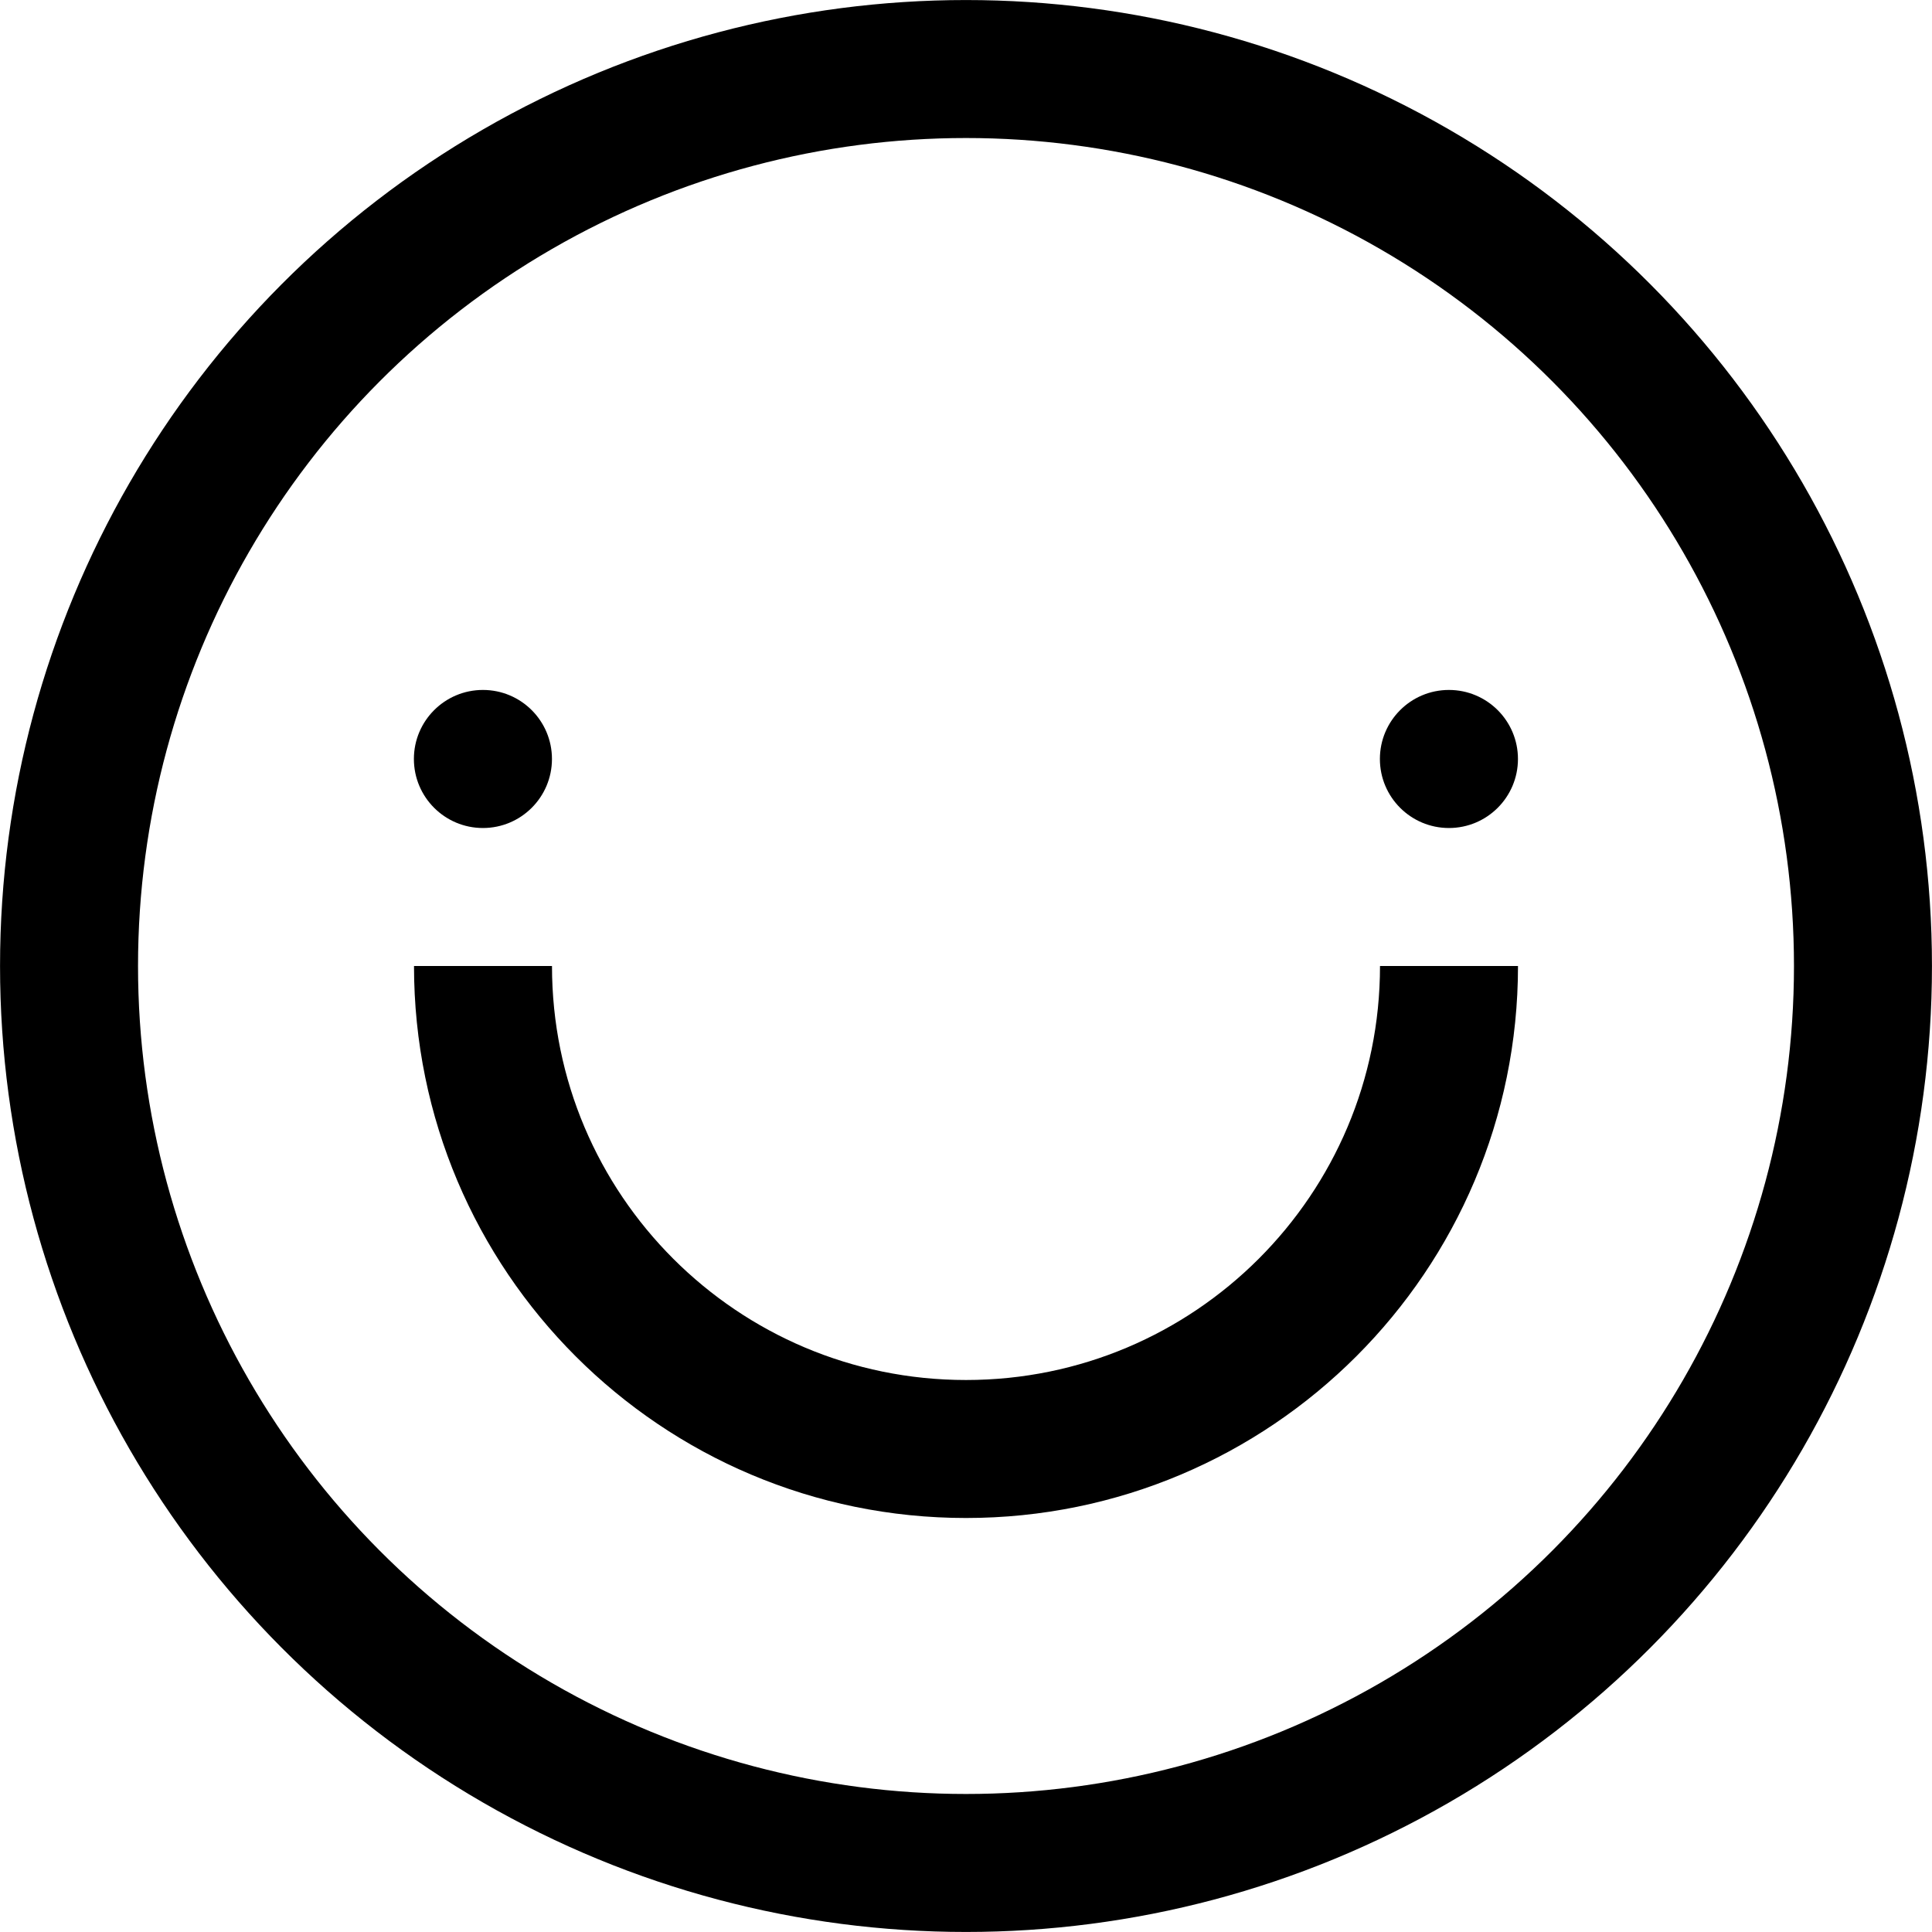 <svg fill="none" height="26" viewBox="0 0 26 26" width="26" xmlns="http://www.w3.org/2000/svg"><circle cx="13" cy="13" r="12.071" stroke="#000" stroke-width="1.857"/><path d="m19.5 13c0 3.59-2.91 6.5-6.5 6.5-3.59 0-6.5-2.91-6.5-6.5" stroke="#000" stroke-width="1.857"/><g fill="#000"><circle cx="6.499" cy="10.214" r=".929"/><circle cx="19.499" cy="10.214" r=".929"/></g></svg>